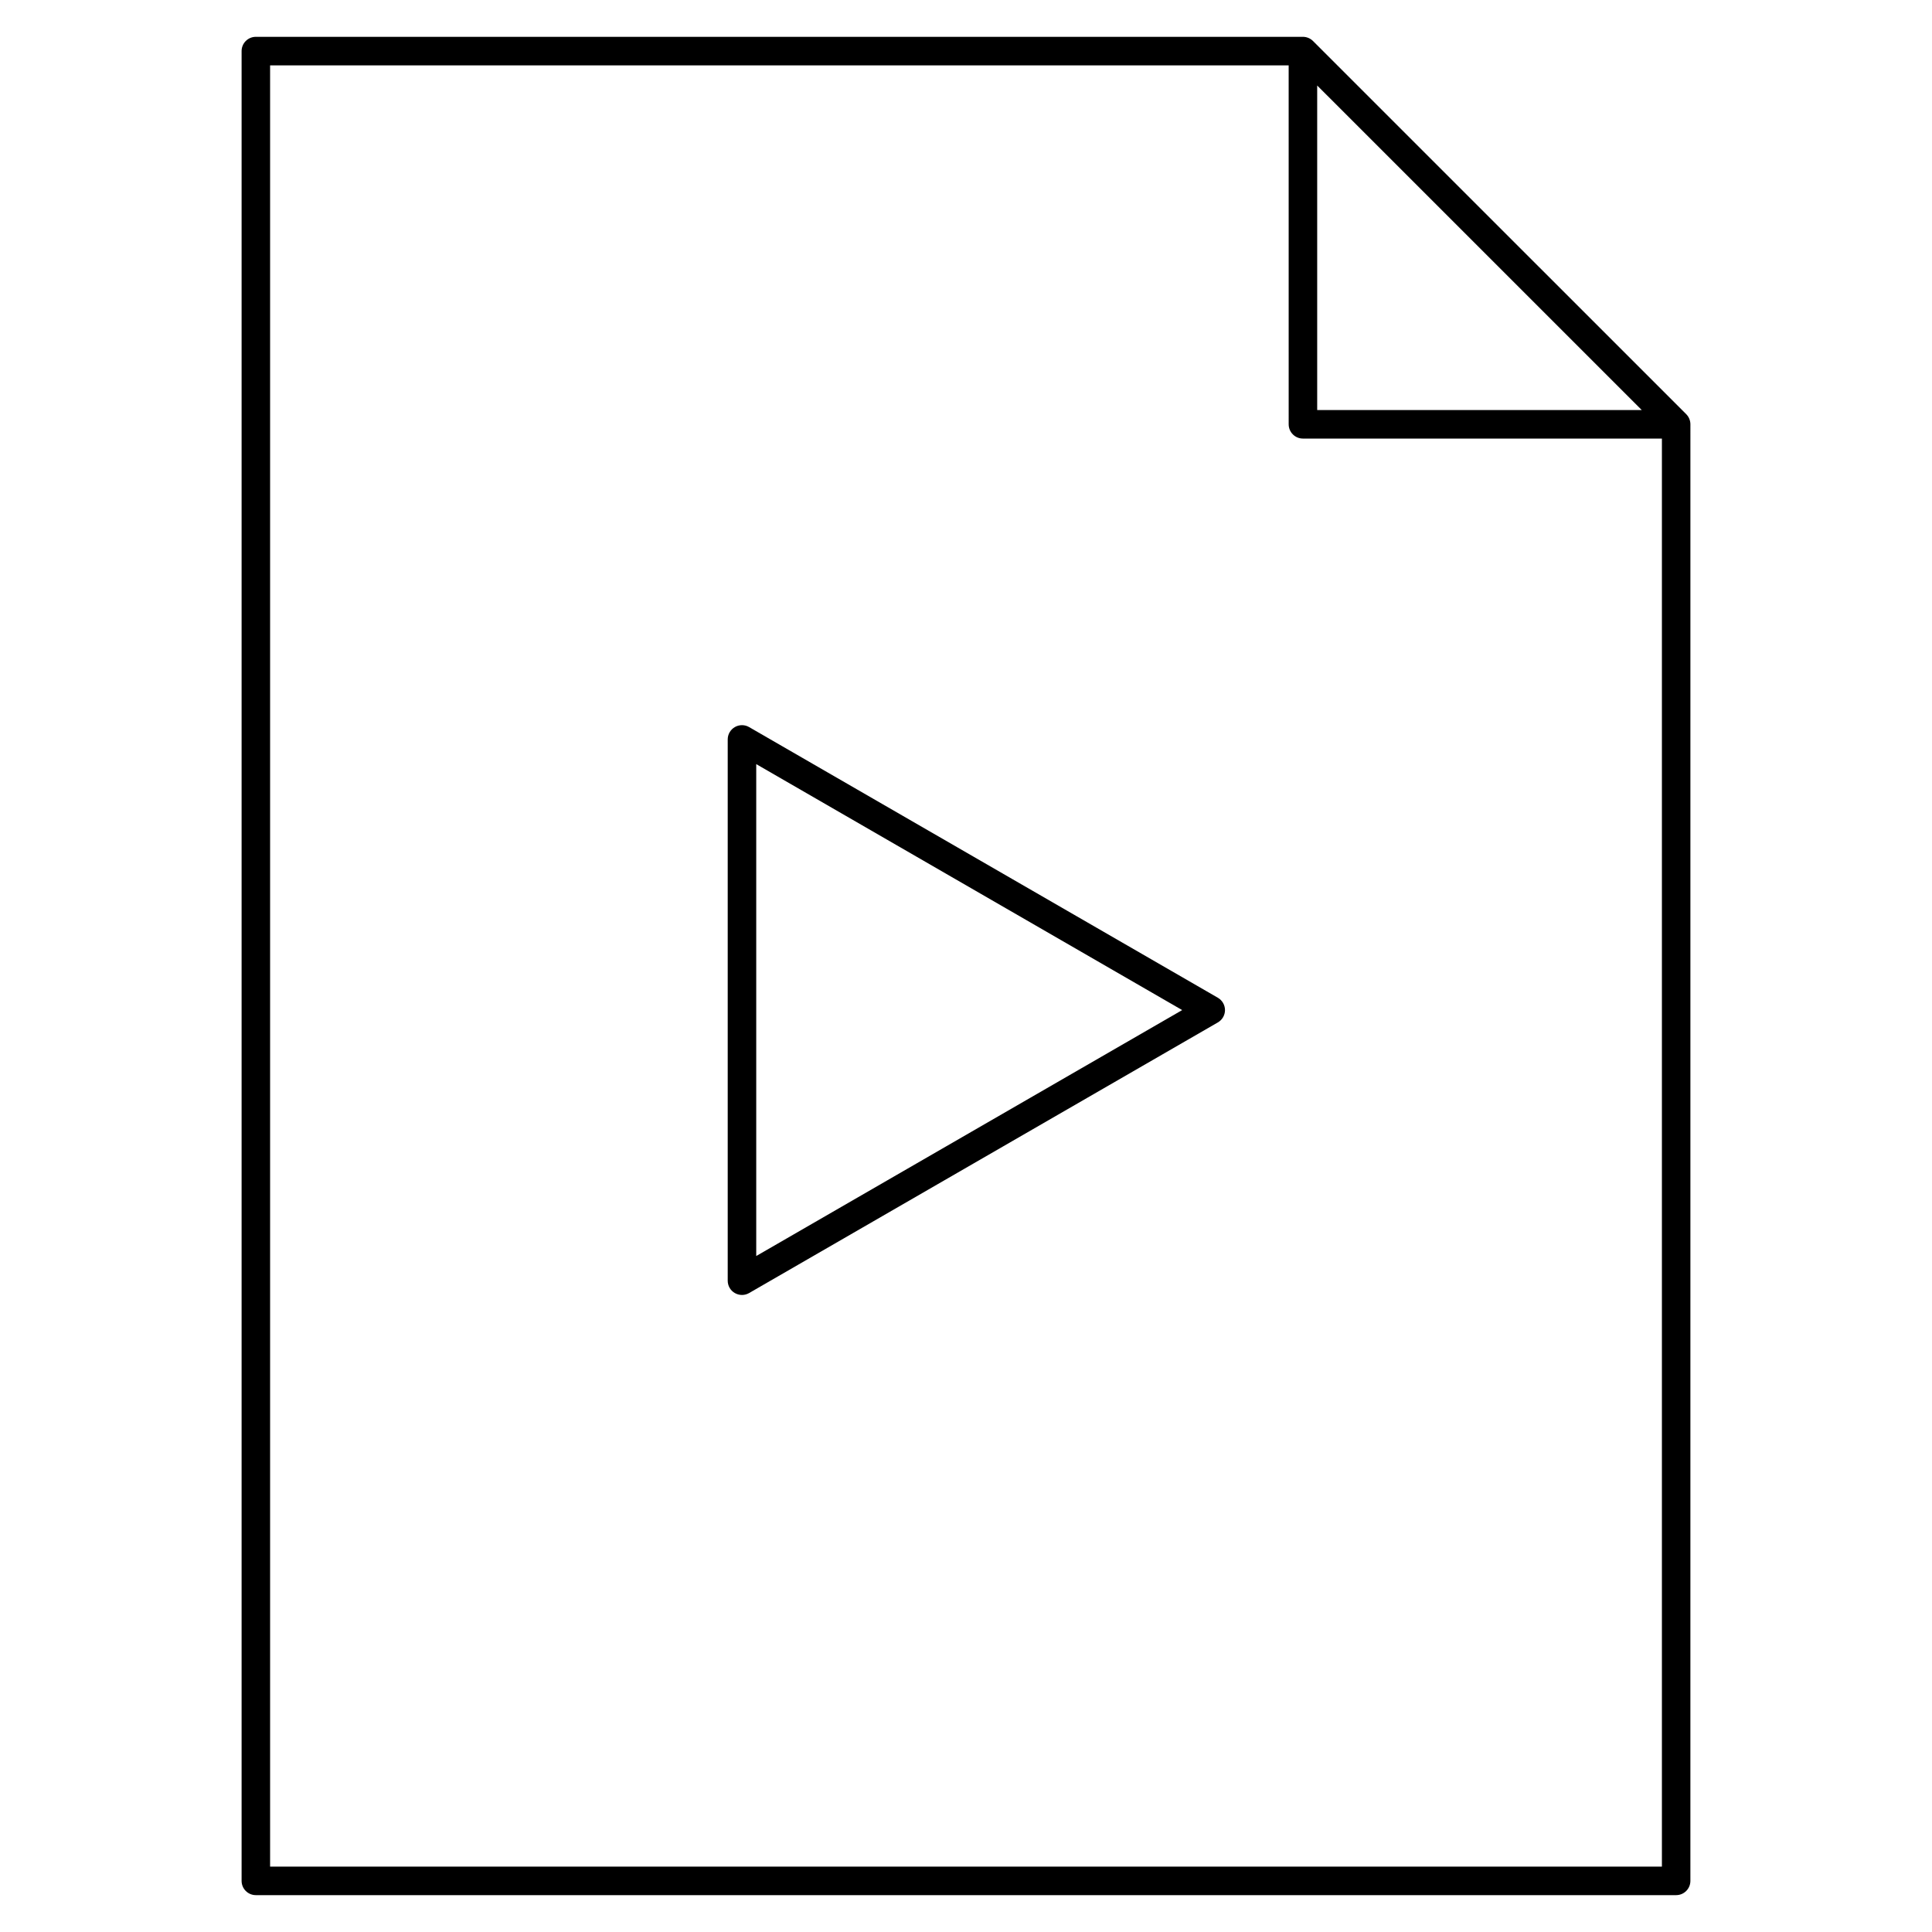 <?xml version="1.0" encoding="UTF-8"?>
<!-- Uploaded to: SVG Repo, www.svgrepo.com, Generator: SVG Repo Mixer Tools -->
<svg fill="#000000" width="800px" height="800px" version="1.1" viewBox="144 144 512 512" xmlns="http://www.w3.org/2000/svg">
 <g>
  <path d="m466.74 408.41-124.22-71.727c-1.168-0.676-2.609-0.676-3.777 0-1.168 0.676-1.891 1.918-1.891 3.269v143.45c0 1.352 0.719 2.602 1.891 3.269 0.586 0.336 1.238 0.508 1.891 0.508 0.648 0 1.305-0.168 1.891-0.508l124.22-71.719c1.168-0.676 1.891-1.926 1.891-3.269-0.004-1.344-0.727-2.594-1.895-3.269zm-122.33 68.449v-130.36l112.88 65.184z"/>
  <path d="m591.69 255c-0.191-0.465-0.469-0.875-0.816-1.23l-98.914-98.902c-0.348-0.348-0.766-0.625-1.223-0.816-0.465-0.191-0.953-0.293-1.445-0.293h-277.49c-2.086 0-3.777 1.691-3.777 3.777v484.92c0 2.086 1.691 3.777 3.777 3.777h376.39c2.086 0 3.777-1.691 3.777-3.777l0.004-386.01c0-0.496-0.098-0.984-0.289-1.445zm-98.621-88.34 86.012 86.004h-86.012zm-277.49 472.02v-477.36h269.93l0.004 95.129c0 2.086 1.691 3.777 3.777 3.777h95.133v378.45z"/>
 </g>
</svg>